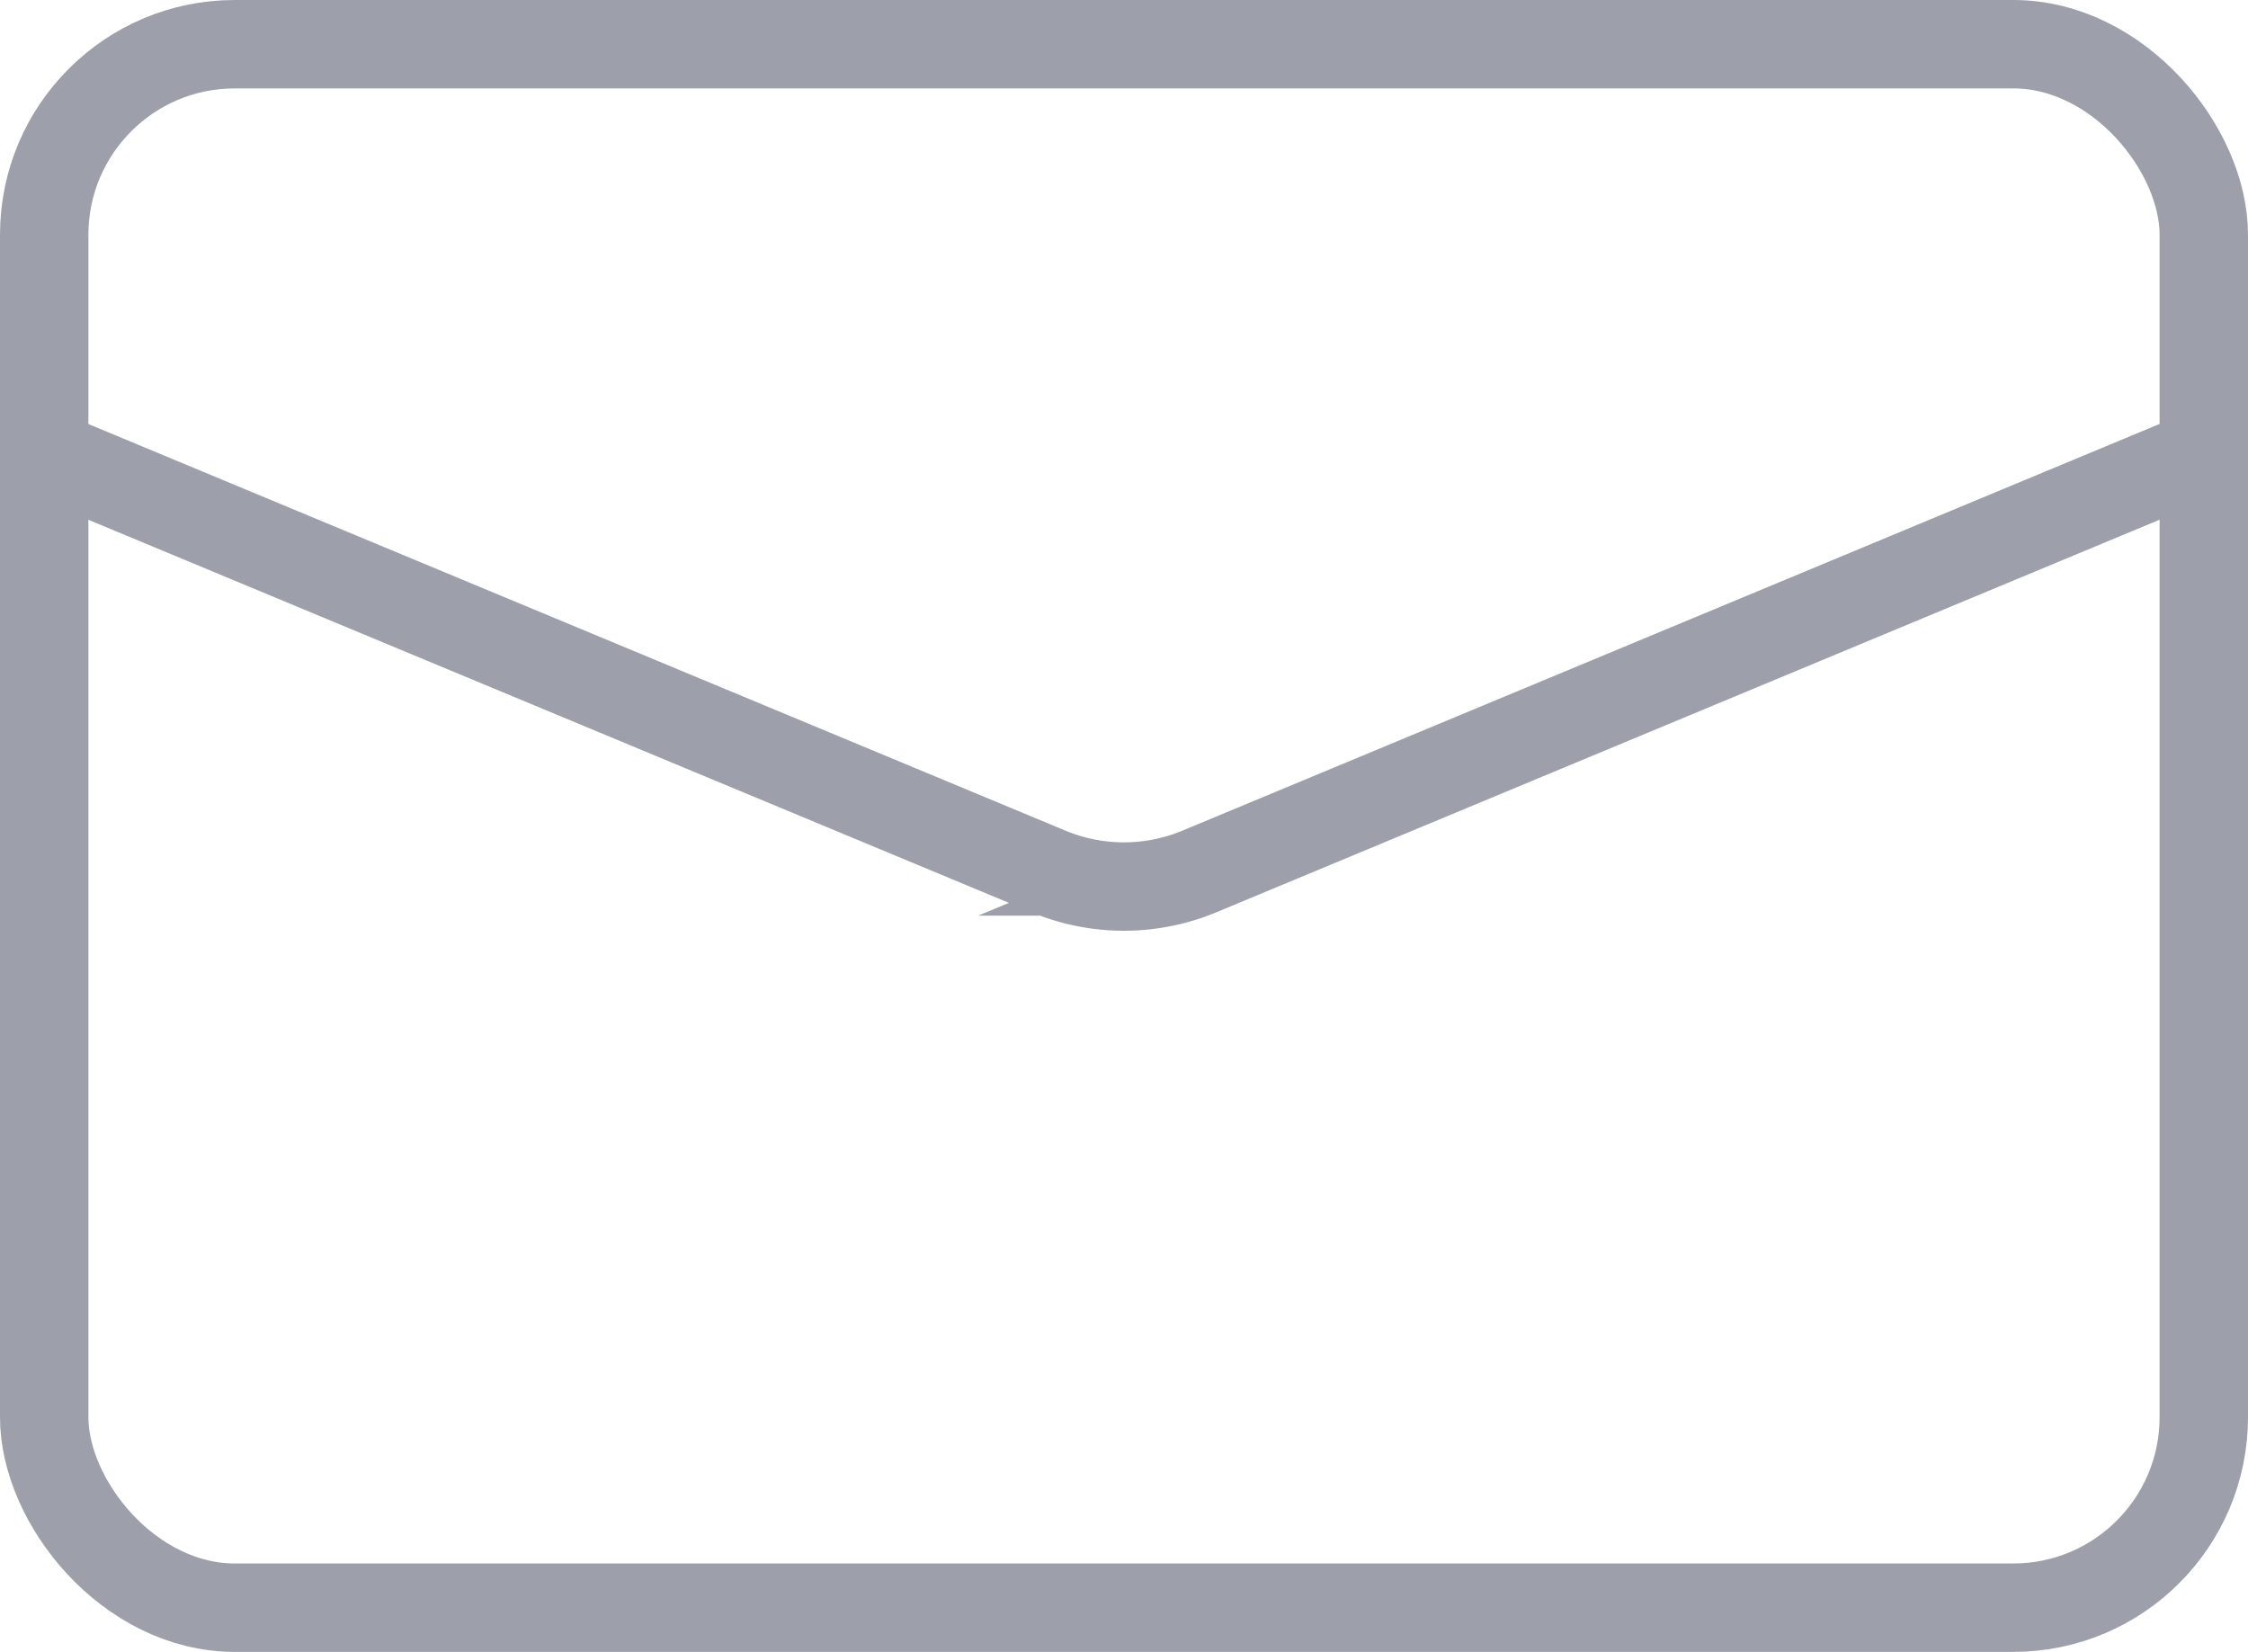 <svg xmlns="http://www.w3.org/2000/svg" width="38.145" height="28.027" viewBox="0 0 38.145 28.027">
  <g id="组_19" data-name="组 19" transform="translate(-12554.254 -1923.907)">
    <rect id="矩形_27" data-name="矩形 27" width="36.645" height="26.527" rx="3.233" transform="translate(12555.004 1924.657)" fill="none" stroke="#9da0aa" stroke-miterlimit="10" stroke-width="1.5"/>
    <path id="路径_14" data-name="路径 14" d="M12591.649,1931.6l-17.044,7.093a3.328,3.328,0,0,1-2.559,0L12555,1931.6" fill="none" stroke="#9da0aa" stroke-miterlimit="10" stroke-width="1.5"/>
  </g>
</svg>
